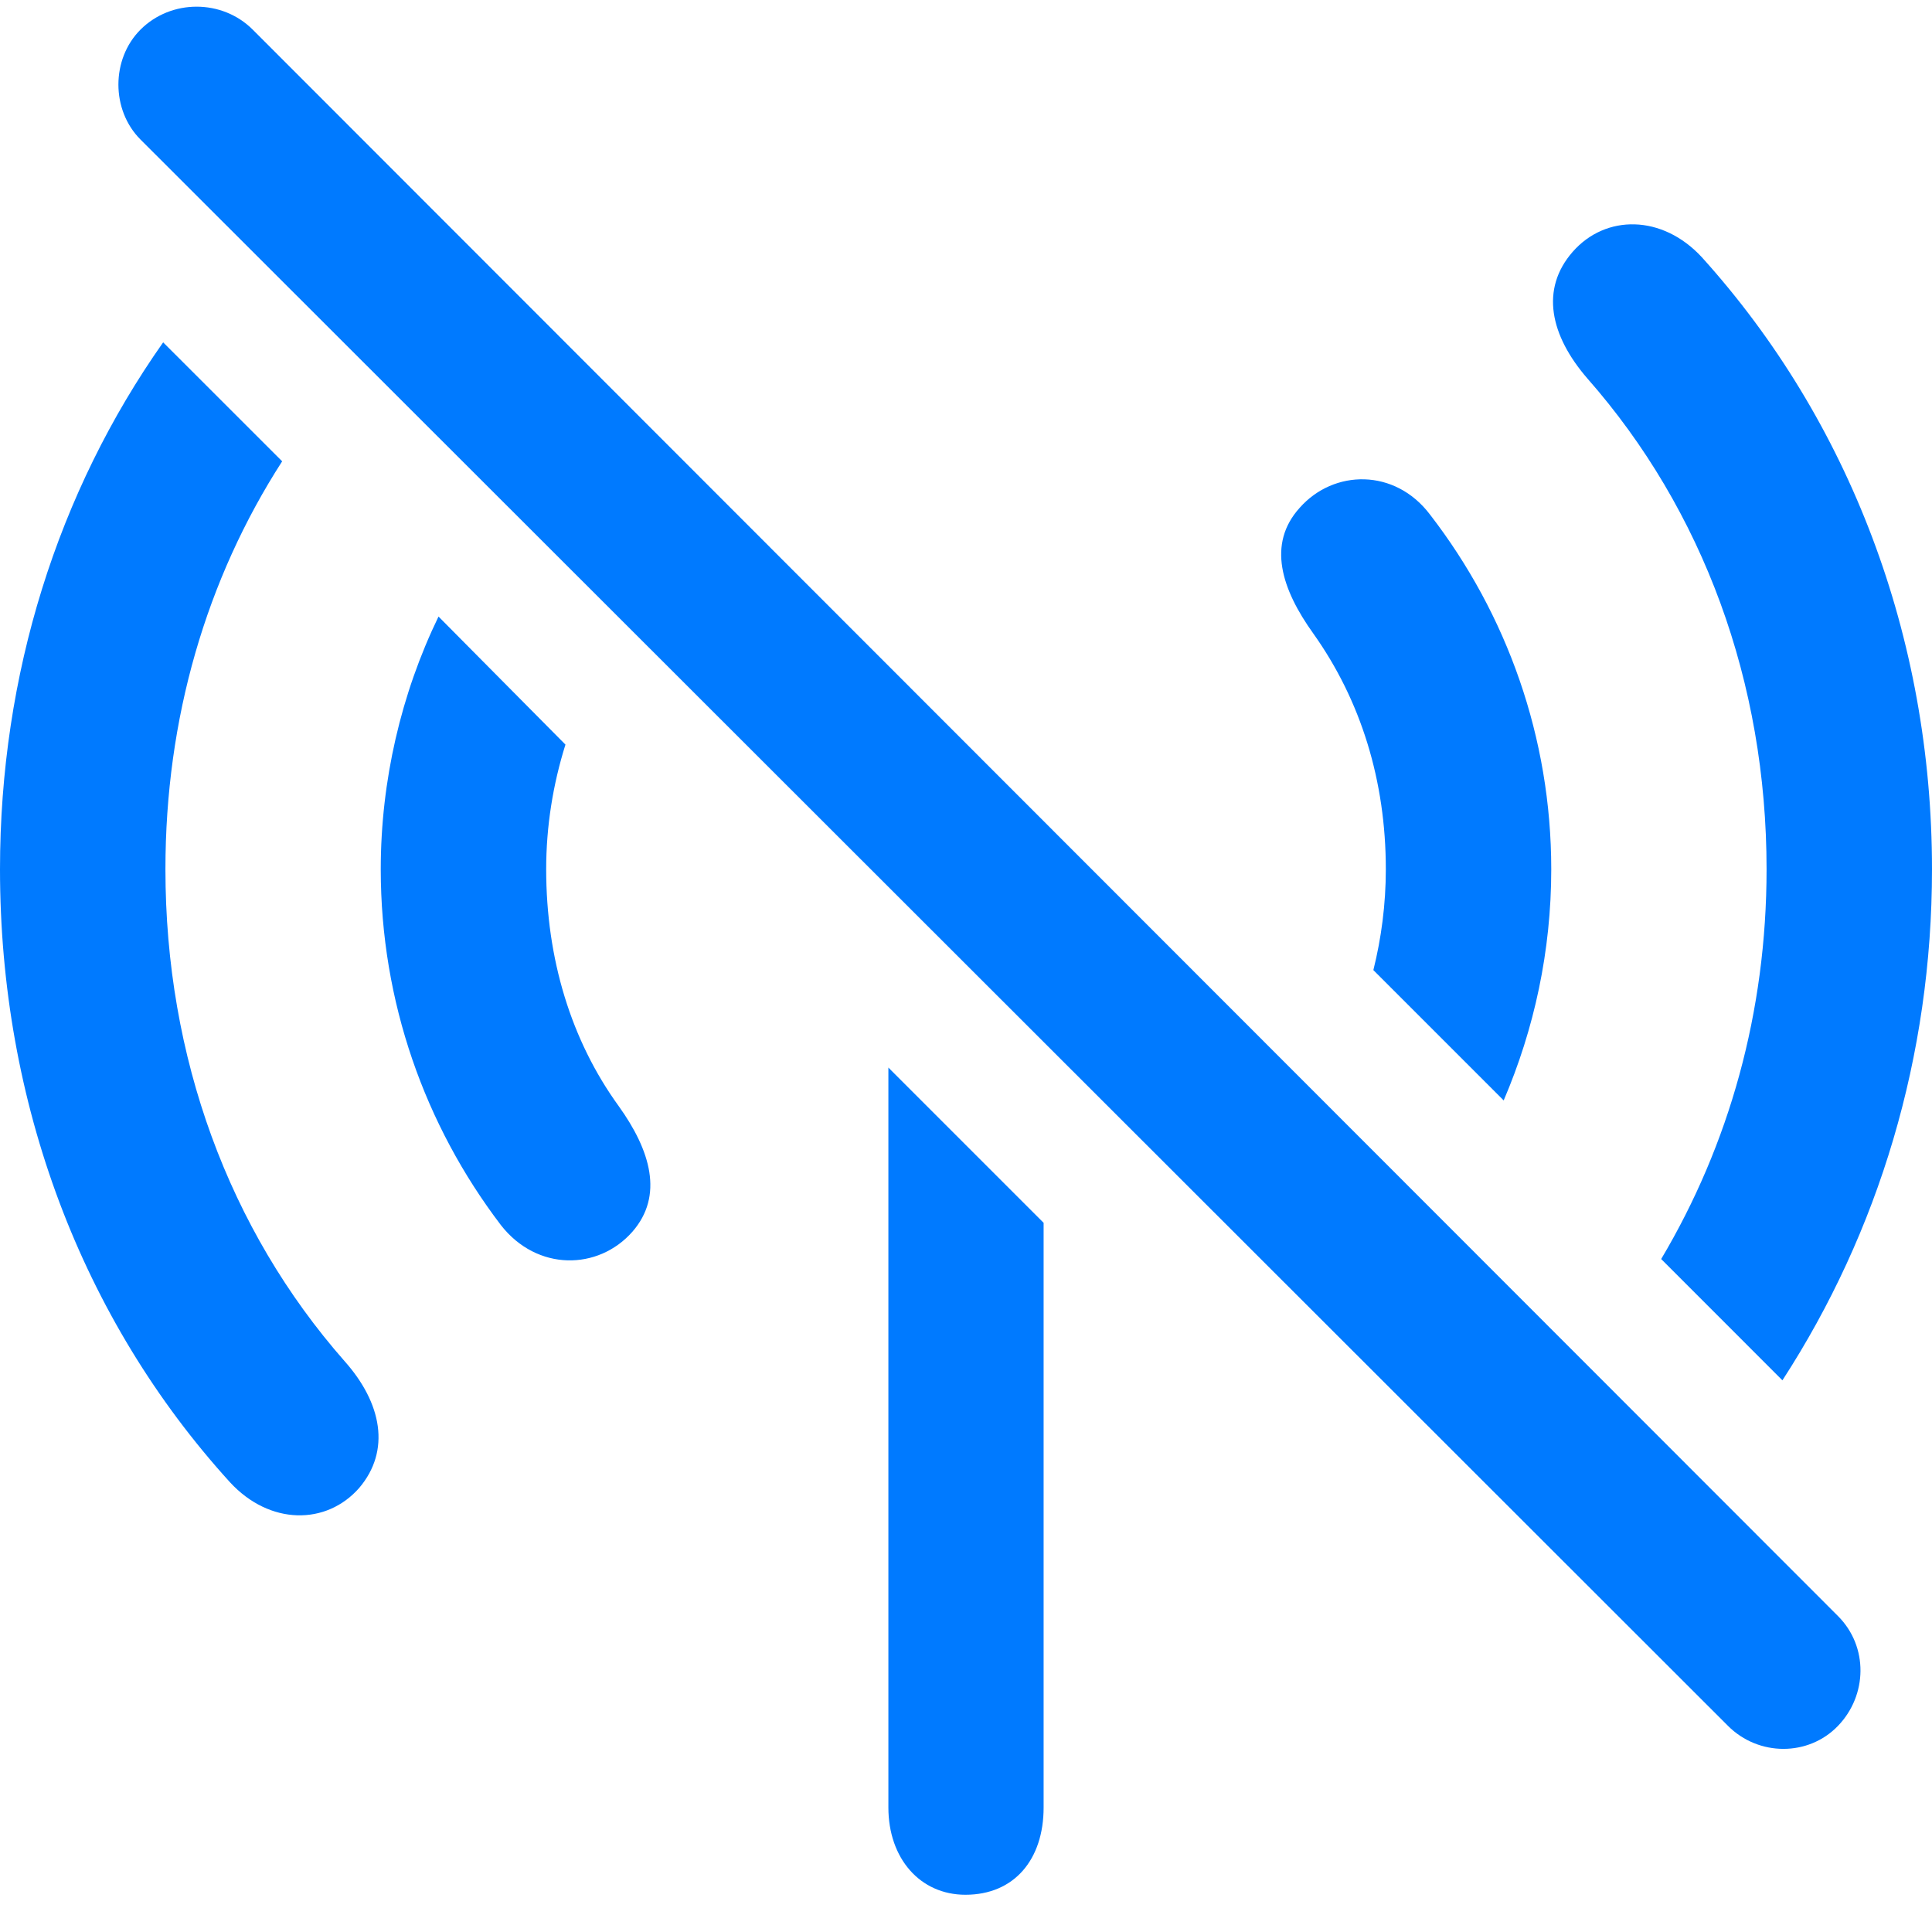 <svg width="40" height="40" viewBox="0 0 40 40" fill="none" xmlns="http://www.w3.org/2000/svg">
<path d="M7.437 30.806C8.094 30.032 7.906 29.047 7.132 28.179C4.739 25.457 3.425 21.892 3.425 17.997C3.425 14.877 4.27 11.991 5.842 9.551L3.378 7.088C1.196 10.185 0 13.962 0 17.997C0 22.83 1.689 27.311 4.762 30.689C5.584 31.581 6.757 31.581 7.437 30.806ZM36.903 28.578C38.897 25.504 40 21.868 40 17.997C40 13.188 38.287 8.707 35.237 5.328C34.416 4.437 33.243 4.437 32.563 5.211C31.883 5.985 32.094 6.947 32.868 7.839C35.261 10.56 36.575 14.126 36.575 17.997C36.575 20.953 35.801 23.698 34.393 26.067L36.903 28.578ZM19.988 39.229C20.997 39.229 21.607 38.502 21.607 37.422V25.317L18.393 22.103V37.422C18.393 38.478 19.05 39.229 19.988 39.229ZM13.091 25.504C13.748 24.754 13.466 23.815 12.809 22.9C11.824 21.54 11.308 19.851 11.308 17.997C11.308 17.106 11.449 16.238 11.707 15.416L9.079 12.765C8.305 14.361 7.883 16.167 7.883 17.997C7.883 20.742 8.798 23.299 10.37 25.364C11.12 26.326 12.387 26.302 13.091 25.504ZM31.132 22.783C31.765 21.305 32.117 19.686 32.117 17.997C32.117 15.276 31.202 12.719 29.607 10.654C28.88 9.692 27.613 9.716 26.909 10.513C26.229 11.264 26.534 12.202 27.191 13.117C28.176 14.502 28.692 16.167 28.692 17.997C28.692 18.724 28.598 19.428 28.434 20.085L31.132 22.783Z" fill="#007AFF"/>
<path d="M35.777 35.733C36.411 36.367 37.443 36.367 38.053 35.733C38.663 35.1 38.686 34.091 38.053 33.458L5.232 0.613C4.598 -0.02 3.543 -0.02 2.909 0.613C2.299 1.223 2.299 2.279 2.909 2.889L35.777 35.733Z" fill="#007AFF"/>
</svg>
